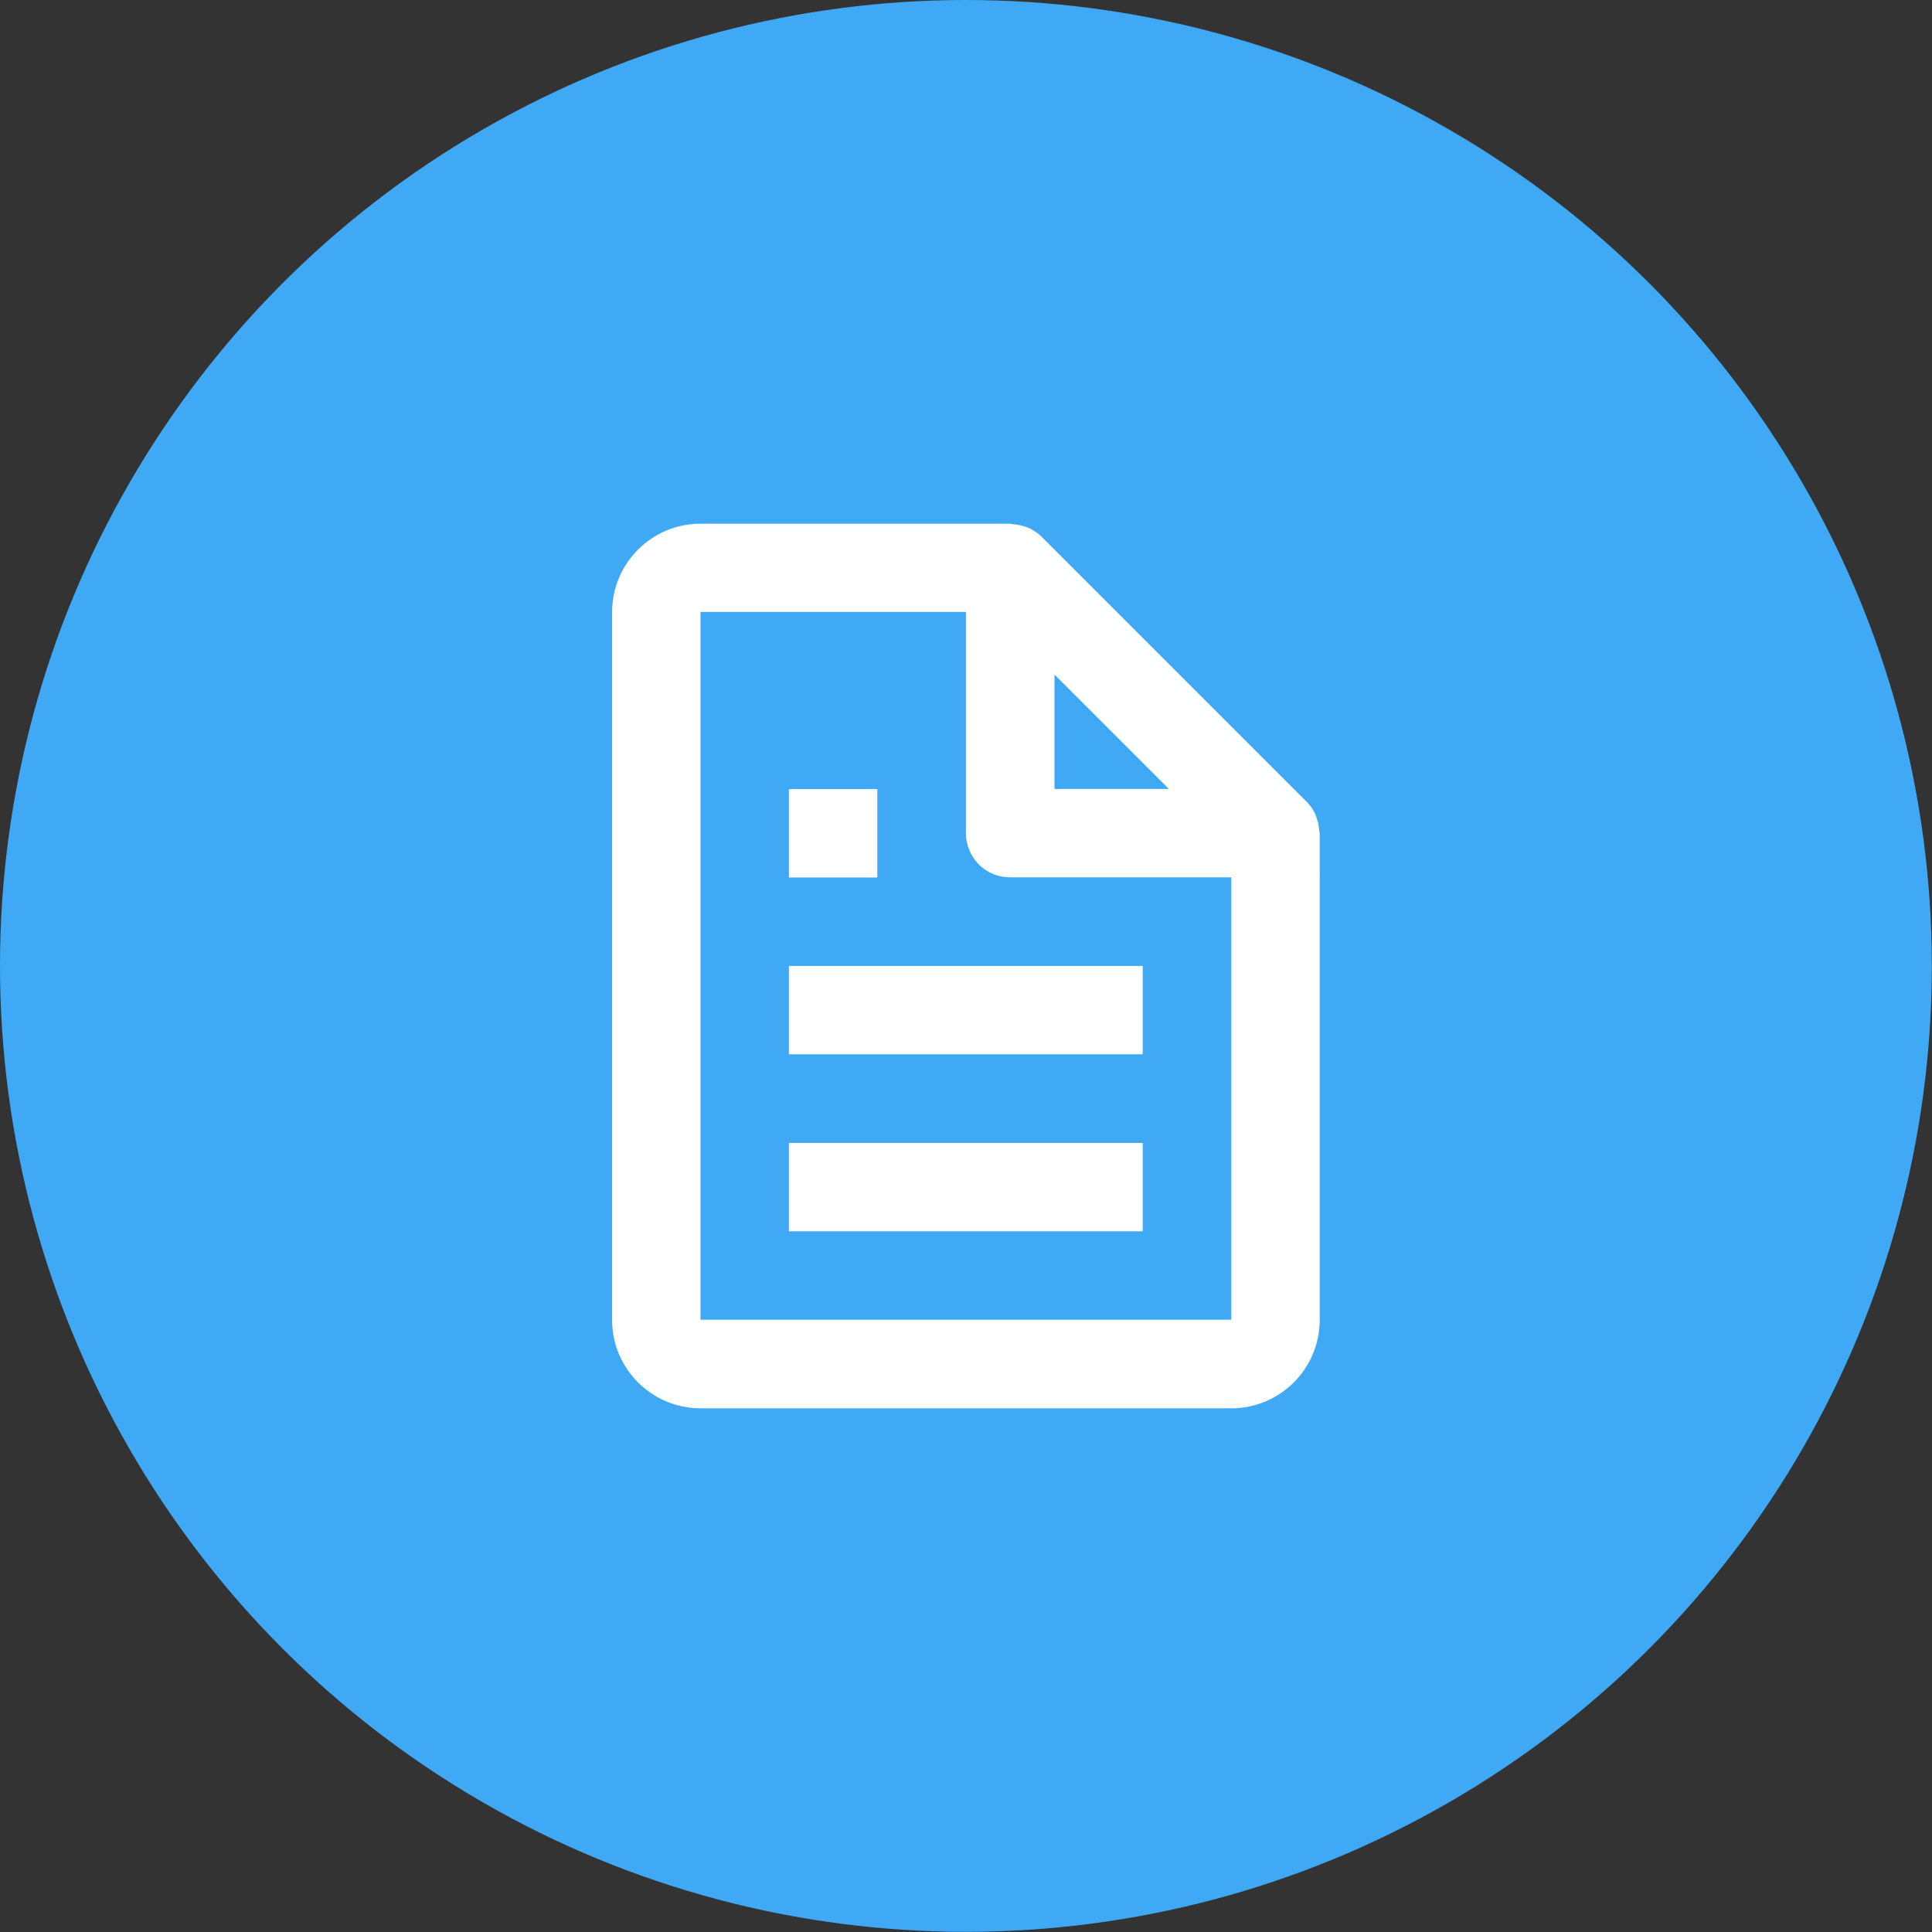 <svg xmlns="http://www.w3.org/2000/svg" id="_レイヤー_2" viewBox="0 0 111.01 111.01"><rect x="0" y="0" width="111.01" height="111.01" fill="#333333" stroke="none"/><defs><style>.cls-1{fill:#fff;stroke-width:0}</style></defs><g id="_レイヤー_1-2"><circle cx="55.5" cy="55.5" r="55.5" style="stroke-width:0;fill:#3fa9f5"/><path d="M75.59 46.82c-.12-.28-.29-.53-.5-.74L59.84 30.83c-.22-.21-.47-.38-.74-.5-.08-.04-.16-.06-.24-.08-.21-.07-.43-.12-.66-.13-.05 0-.1-.03-.16-.03H40.25c-2.8 0-5.08 2.28-5.08 5.08v40.67c0 2.8 2.28 5.08 5.08 5.08h30.5c2.8 0 5.08-2.28 5.08-5.08V47.88c0-.05-.03-.1-.03-.16-.01-.22-.06-.45-.13-.66-.03-.08-.05-.16-.08-.24Zm-8.43-1.49h-6.57v-6.57zm-26.91 30.5V35.16H55.5v12.71c0 .67.27 1.32.74 1.8.48.48 1.12.74 1.8.74h12.71v25.42z" class="cls-1"/><path d="M45.33 55.5h20.33v5.08H45.33zm0 10.17h20.33v5.08H45.33zm0-20.33h5.08v5.08h-5.08z" class="cls-1"/></g></svg>